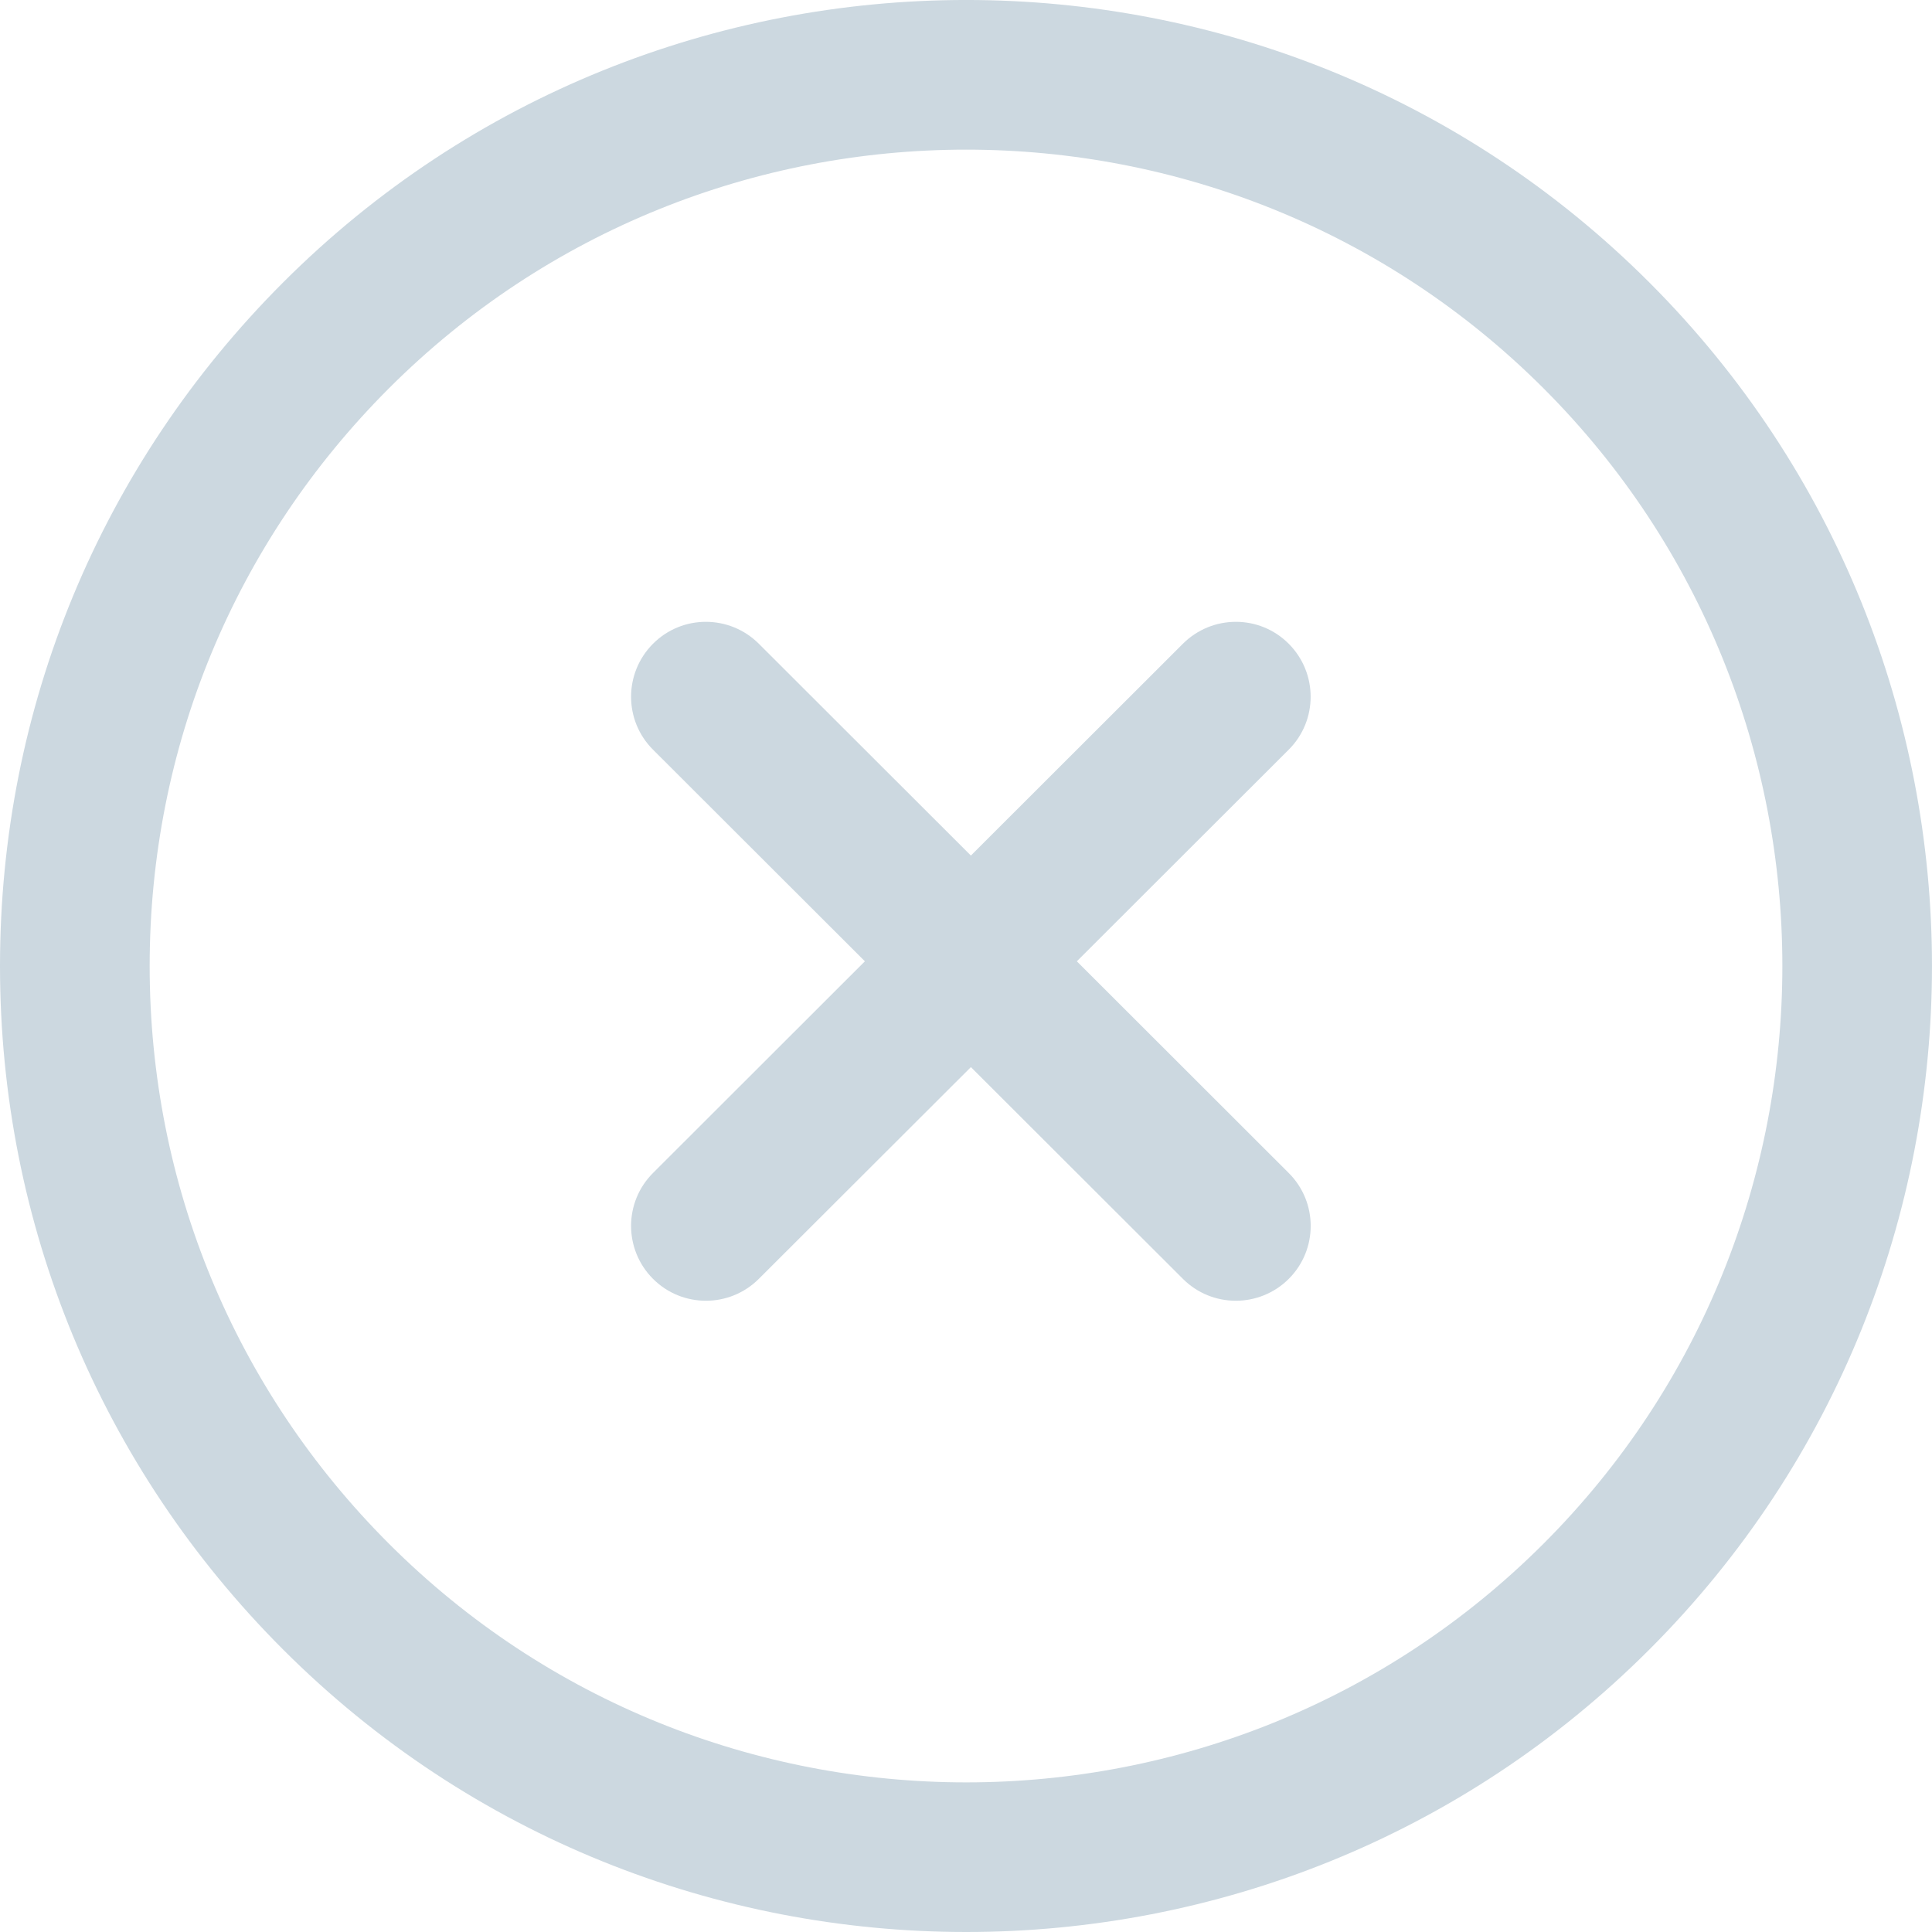 <svg width="30" height="30" viewBox="0 0 30 30" fill="none" xmlns="http://www.w3.org/2000/svg">
<path d="M25.613 4.388C19.764 -1.463 10.243 -1.463 4.394 4.388C1.561 7.223 0 10.992 0 15C0 19.009 1.561 22.777 4.394 25.612C7.319 28.538 11.161 30 15.004 30C18.846 30 22.688 28.538 25.613 25.612C31.462 19.761 31.462 10.24 25.613 4.388ZM23.97 23.968C19.026 28.913 10.981 28.913 6.037 23.968C3.643 21.573 2.324 18.388 2.324 15C2.324 11.613 3.643 8.428 6.037 6.032C10.981 1.087 19.026 1.088 23.97 6.032C28.912 10.977 28.912 19.024 23.97 23.968Z" fill="#CCD8E0"/>
<path d="M20.011 18.214L16.721 14.927L20.011 11.641C20.465 11.188 20.465 10.452 20.012 9.997C19.558 9.541 18.823 9.543 18.368 9.996L15.076 13.285L11.783 9.996C11.329 9.543 10.593 9.541 10.139 9.997C9.686 10.452 9.686 11.188 10.14 11.641L13.43 14.927L10.14 18.214C9.686 18.667 9.686 19.403 10.139 19.857C10.366 20.085 10.664 20.198 10.962 20.198C11.259 20.198 11.557 20.084 11.783 19.858L15.076 16.57L18.368 19.858C18.595 20.085 18.892 20.198 19.19 20.198C19.487 20.198 19.786 20.084 20.013 19.857C20.466 19.403 20.466 18.667 20.011 18.214Z" fill="#CCD8E0"/>
</svg>
